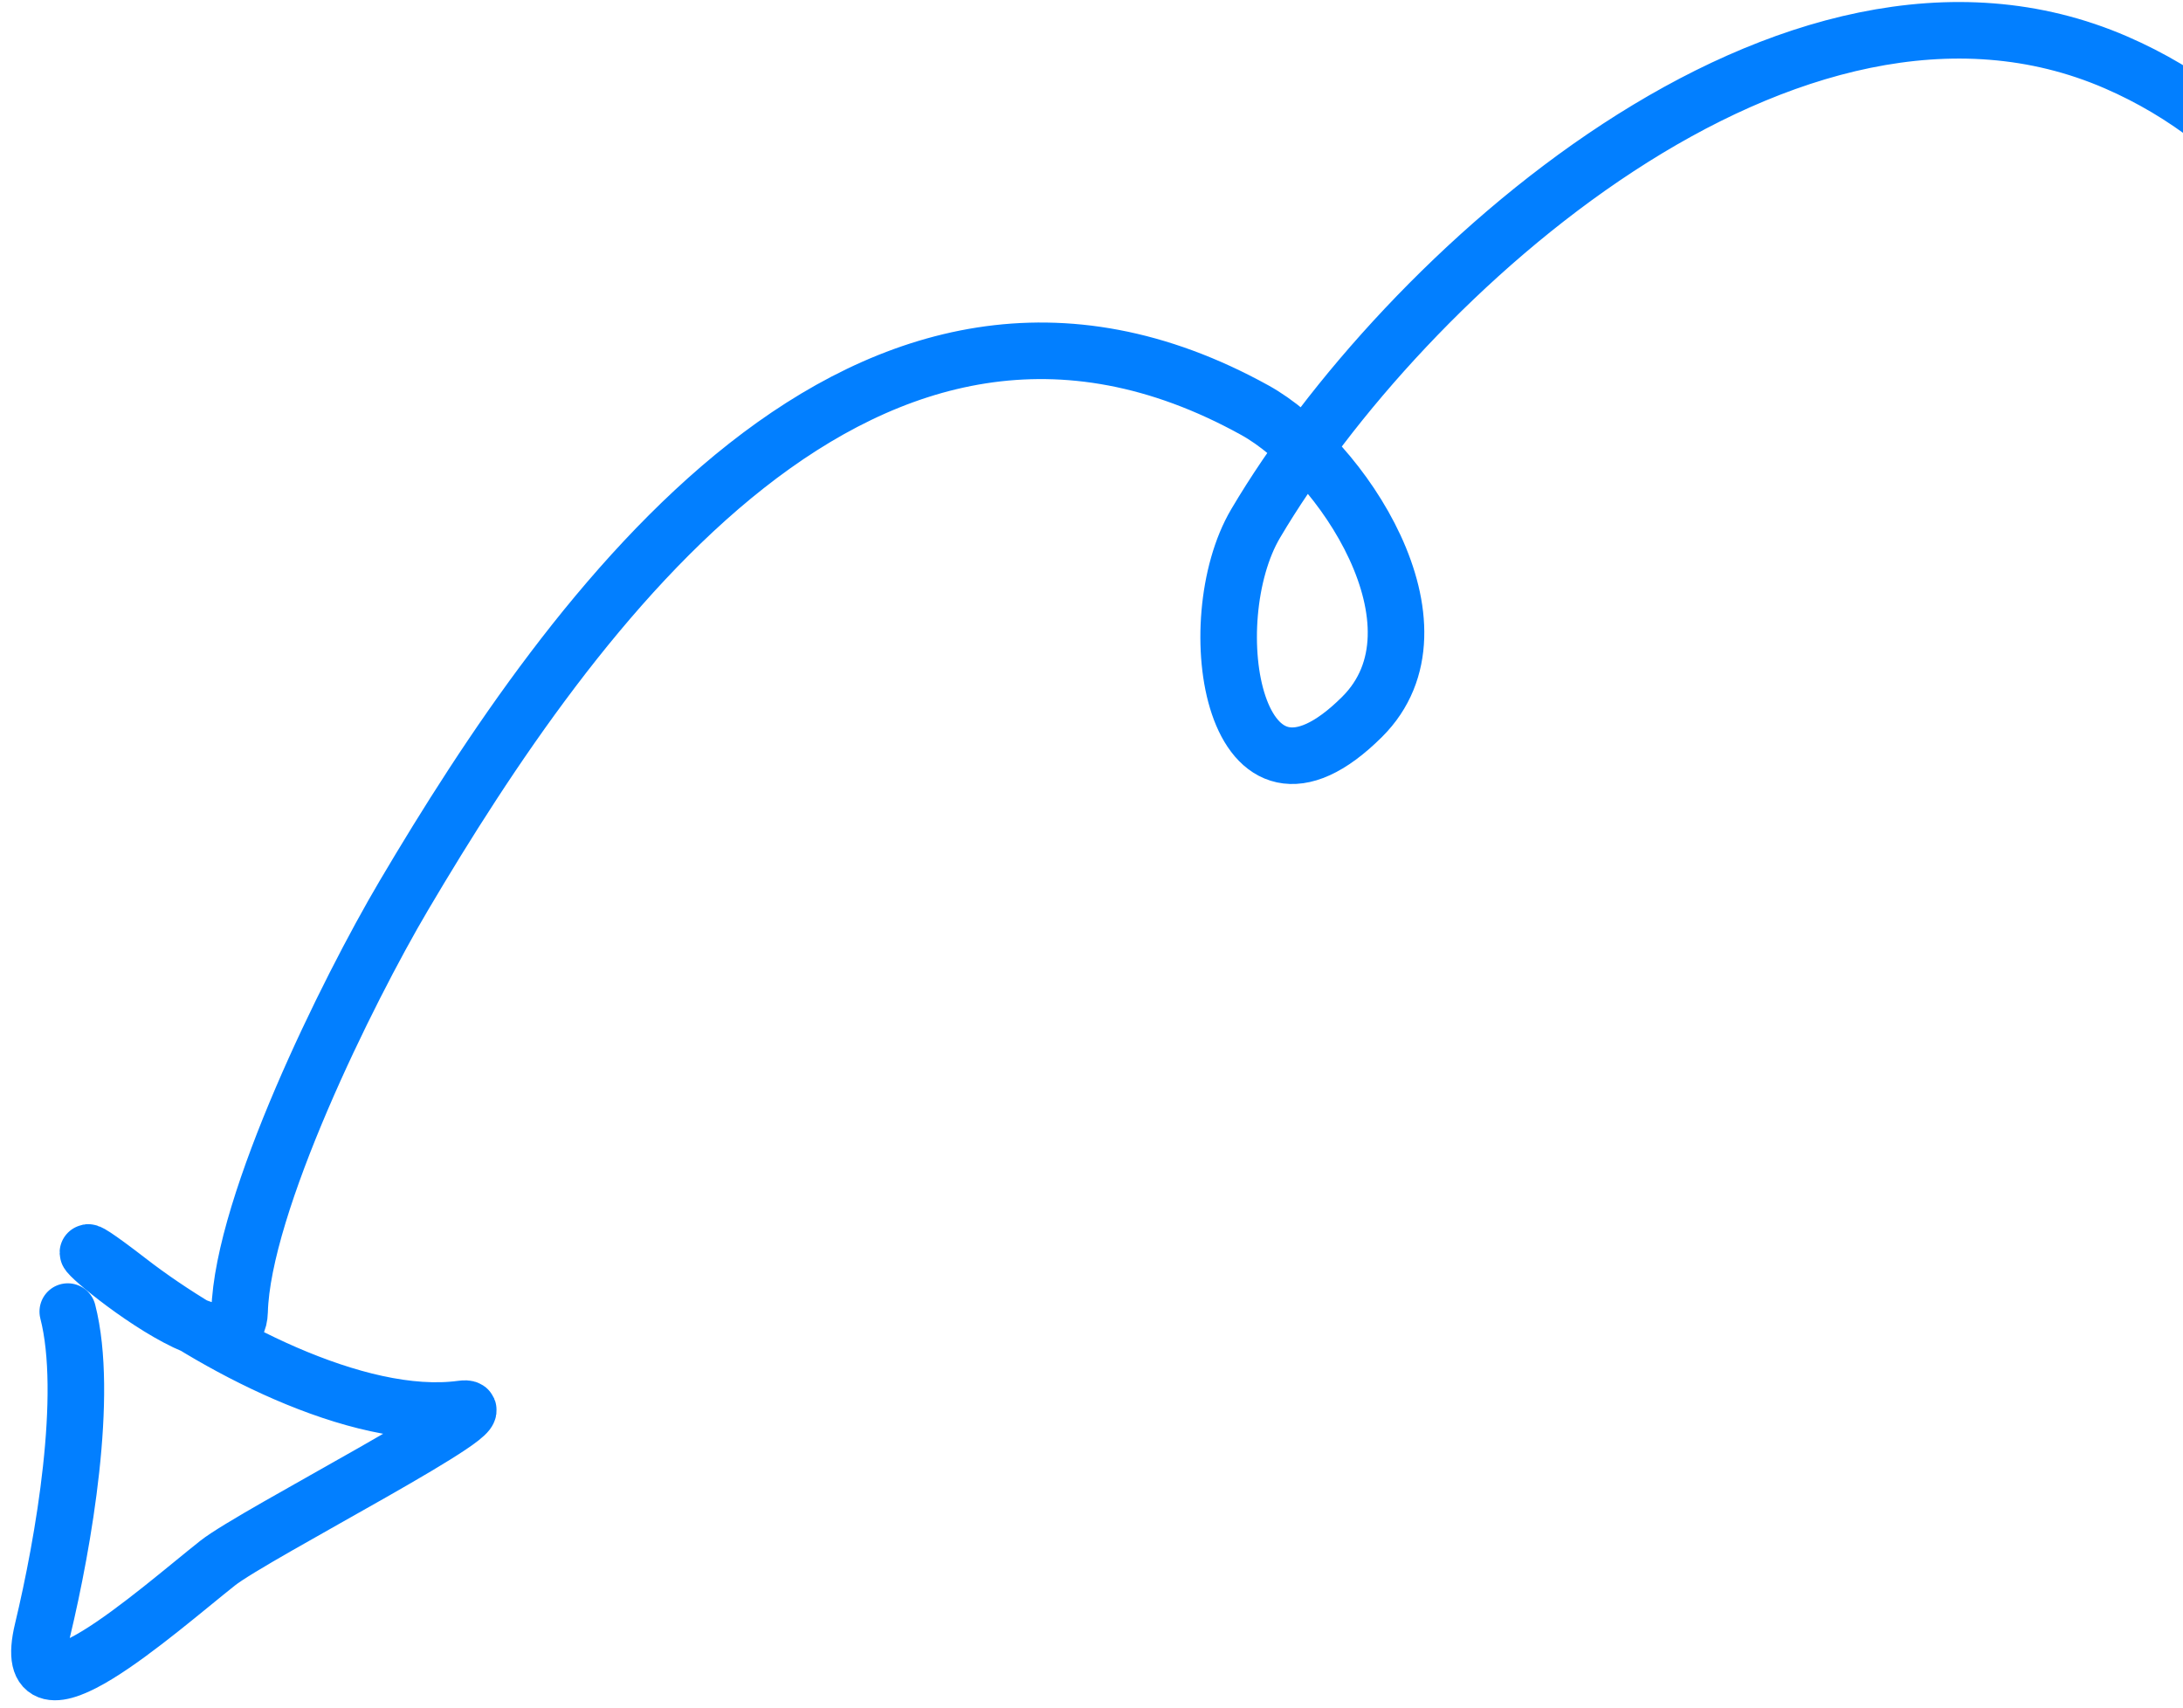 <svg width="193" height="151" viewBox="0 0 193 151" fill="none" xmlns="http://www.w3.org/2000/svg">
<path d="M266.535 36.379C249.881 9.597 240.734 -4.315 212.135 10.23C197.807 17.516 193.68 26.272 197.312 40.389C199.726 49.773 213.304 44.032 210.827 34.403C207.594 21.837 199.426 10.874 187.087 5.522C158.272 -6.976 123.883 24.493 111.011 46.282C105.896 54.94 108.995 74.764 120.426 63.375C128.5 55.332 118.527 40.457 110.942 36.264C76.585 17.269 50.539 54.058 35.699 79.179C30.712 87.62 21.435 106.442 21.183 115.95C20.979 123.656 -0.644 103.96 11.441 113.299C18.433 118.703 31.509 125.82 40.822 124.558C45.314 123.949 22.482 135.626 19.24 138.195C13.799 142.506 1.506 153.539 3.76 144.129C5.626 136.338 7.889 123.335 5.991 115.956" stroke="#027FFF" stroke-width="5" stroke-linecap="round"/>
</svg>
